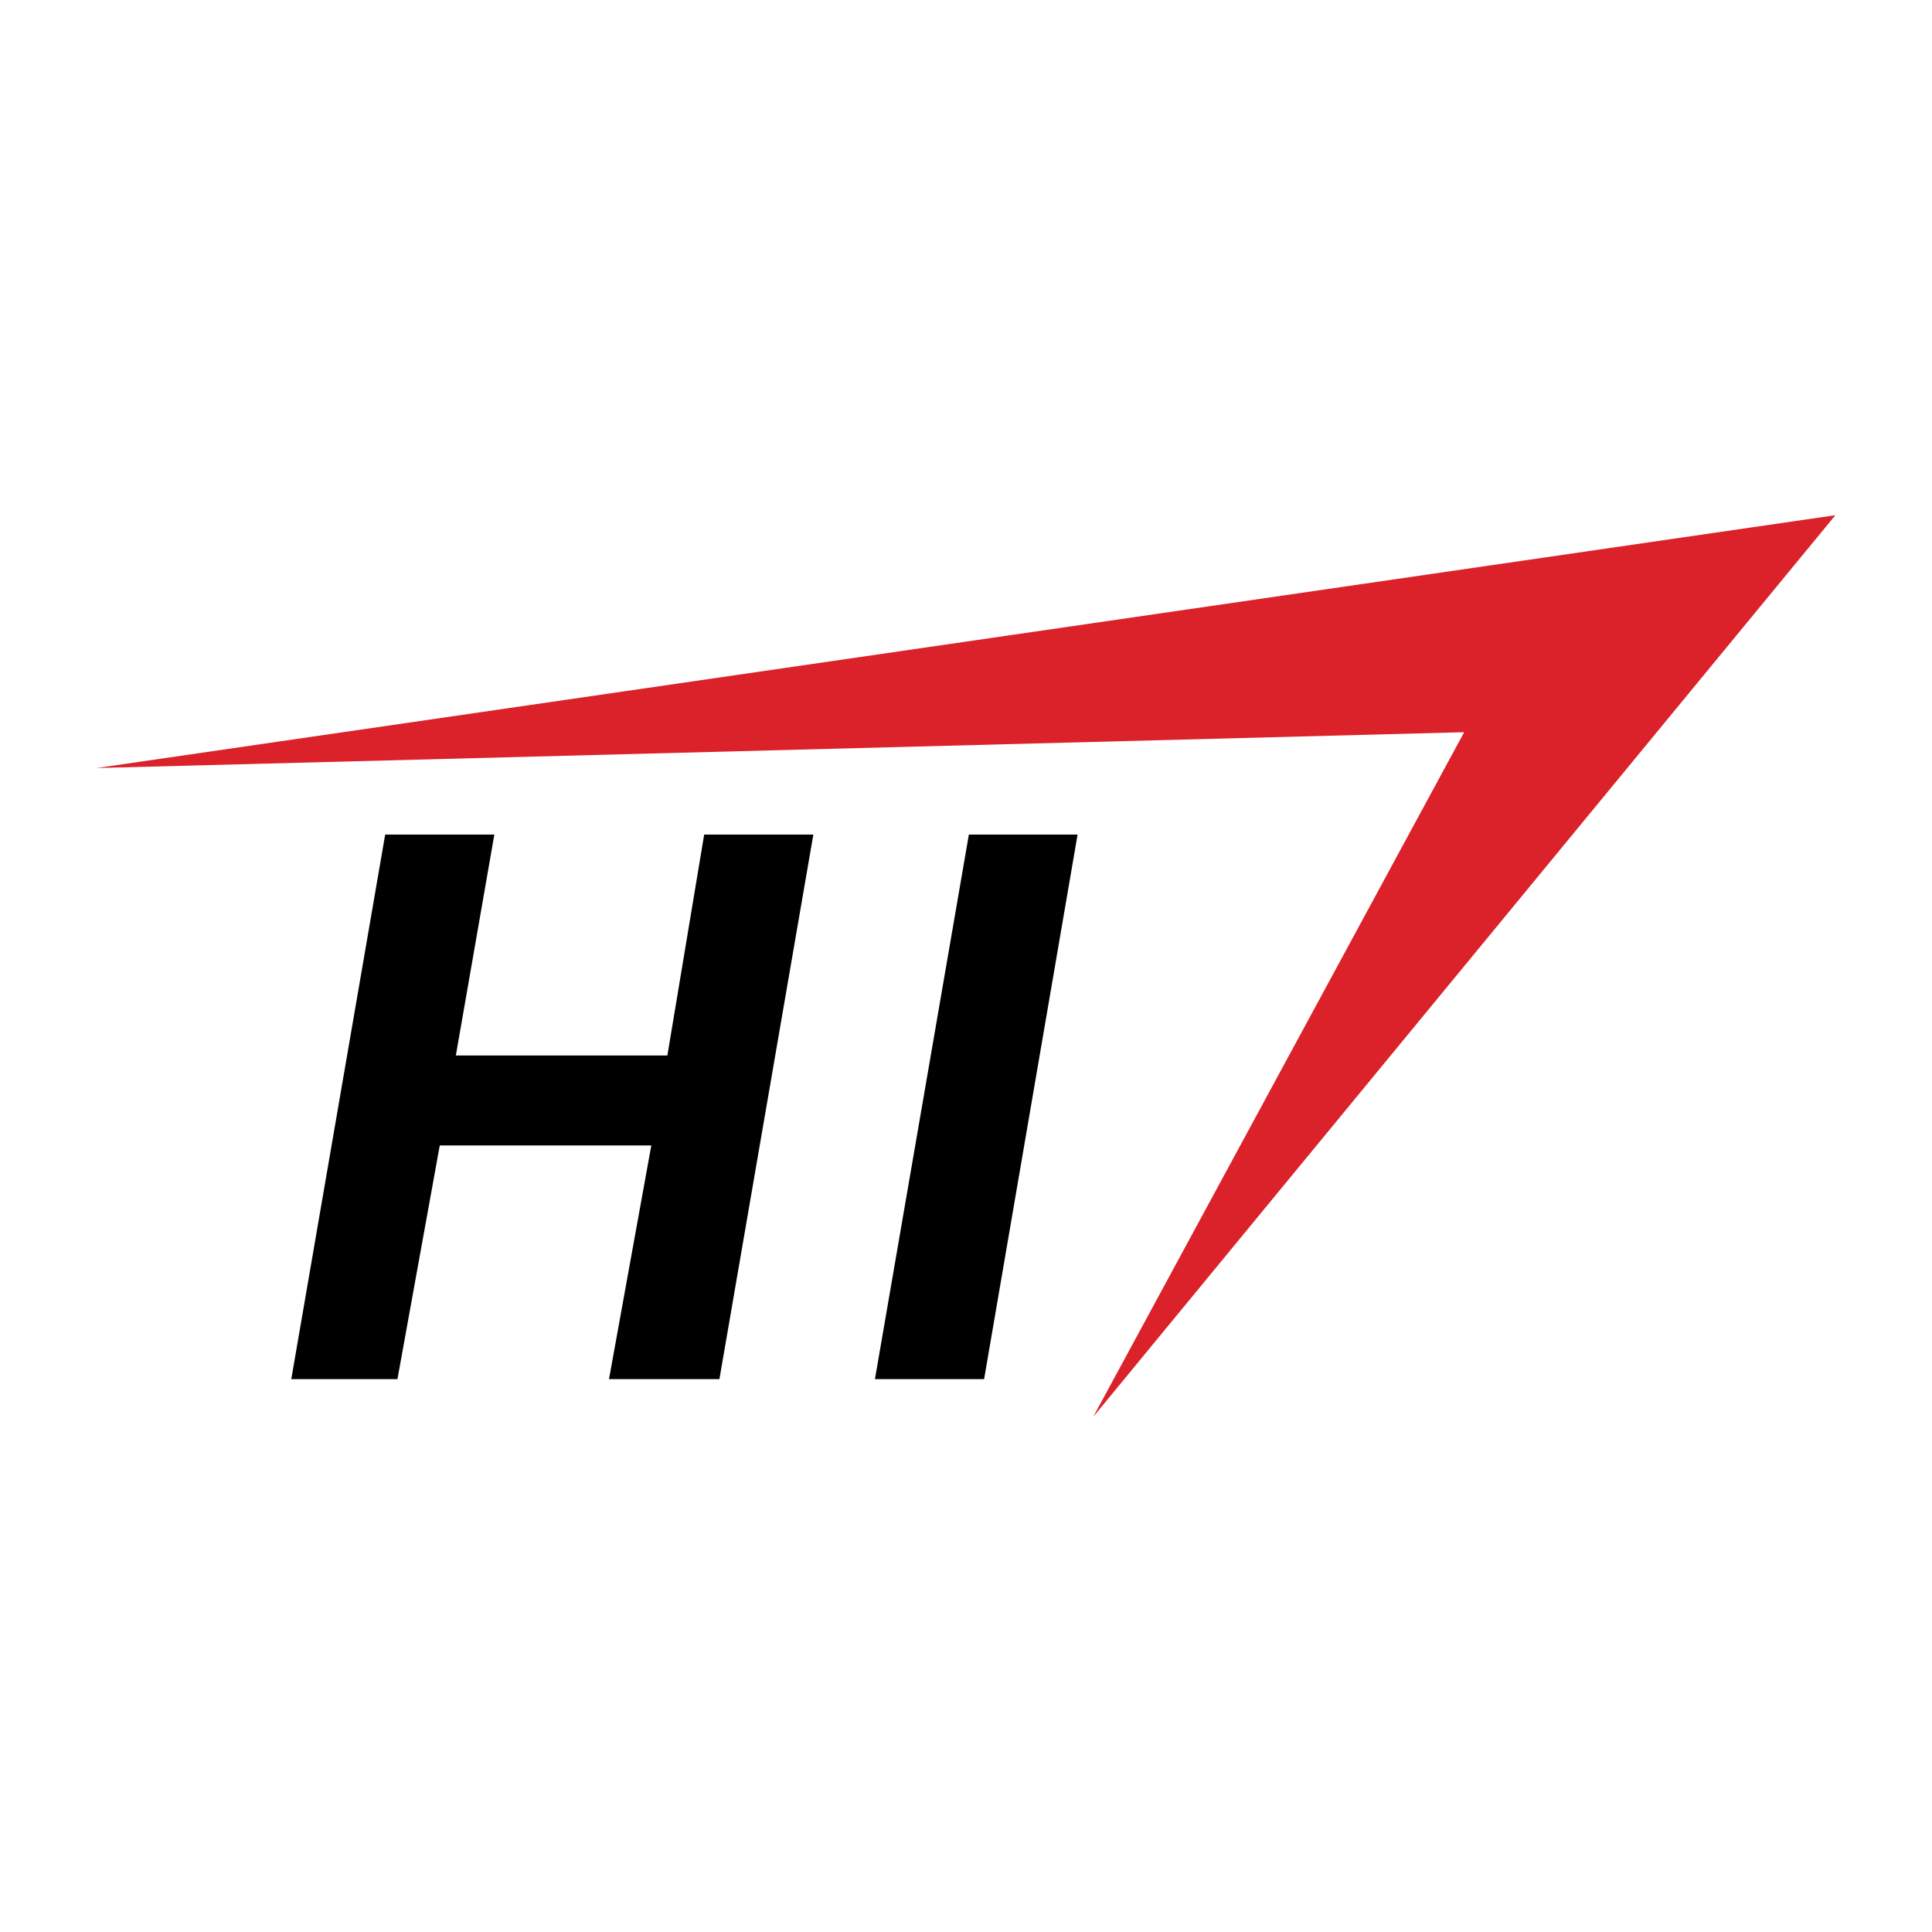 <?xml version="1.0" encoding="UTF-8"?>
<svg width="60px" height="60px" viewBox="0 0 60 60" version="1.1" xmlns="http://www.w3.org/2000/svg" xmlns:xlink="http://www.w3.org/1999/xlink">
    <title>Group 12</title>
    <g id="Page-1" stroke="none" stroke-width="1" fill="none" fill-rule="evenodd">
        <g id="Group-12">
            <rect id="Rectangle" fill="#FFFFFF" x="0" y="0" width="60" height="60"></rect>
            <g id="Group-11" transform="translate(3, 16)" fill-rule="nonzero">
                <g id="Group-10">
                    <polygon id="Path" fill="#000000" points="19.342 26.831 15.913 26.831 17.227 19.573 10.657 19.573 9.343 26.831 6.046 26.831 8.962 9.918 12.352 9.918 11.157 16.779 17.726 16.779 18.869 9.918 22.259 9.918"></polygon>
                    <polygon id="Path" fill="#000000" points="27.562 26.831 24.172 26.831 27.089 9.918 30.465 9.918"></polygon>
                    <polygon id="Path" fill="#DB2129" points="54 -4.3327209e-15 30.952 28 42.471 6.739 6.79415453e-15 7.852"></polygon>
                </g>
            </g>
        </g>
    </g>
</svg>